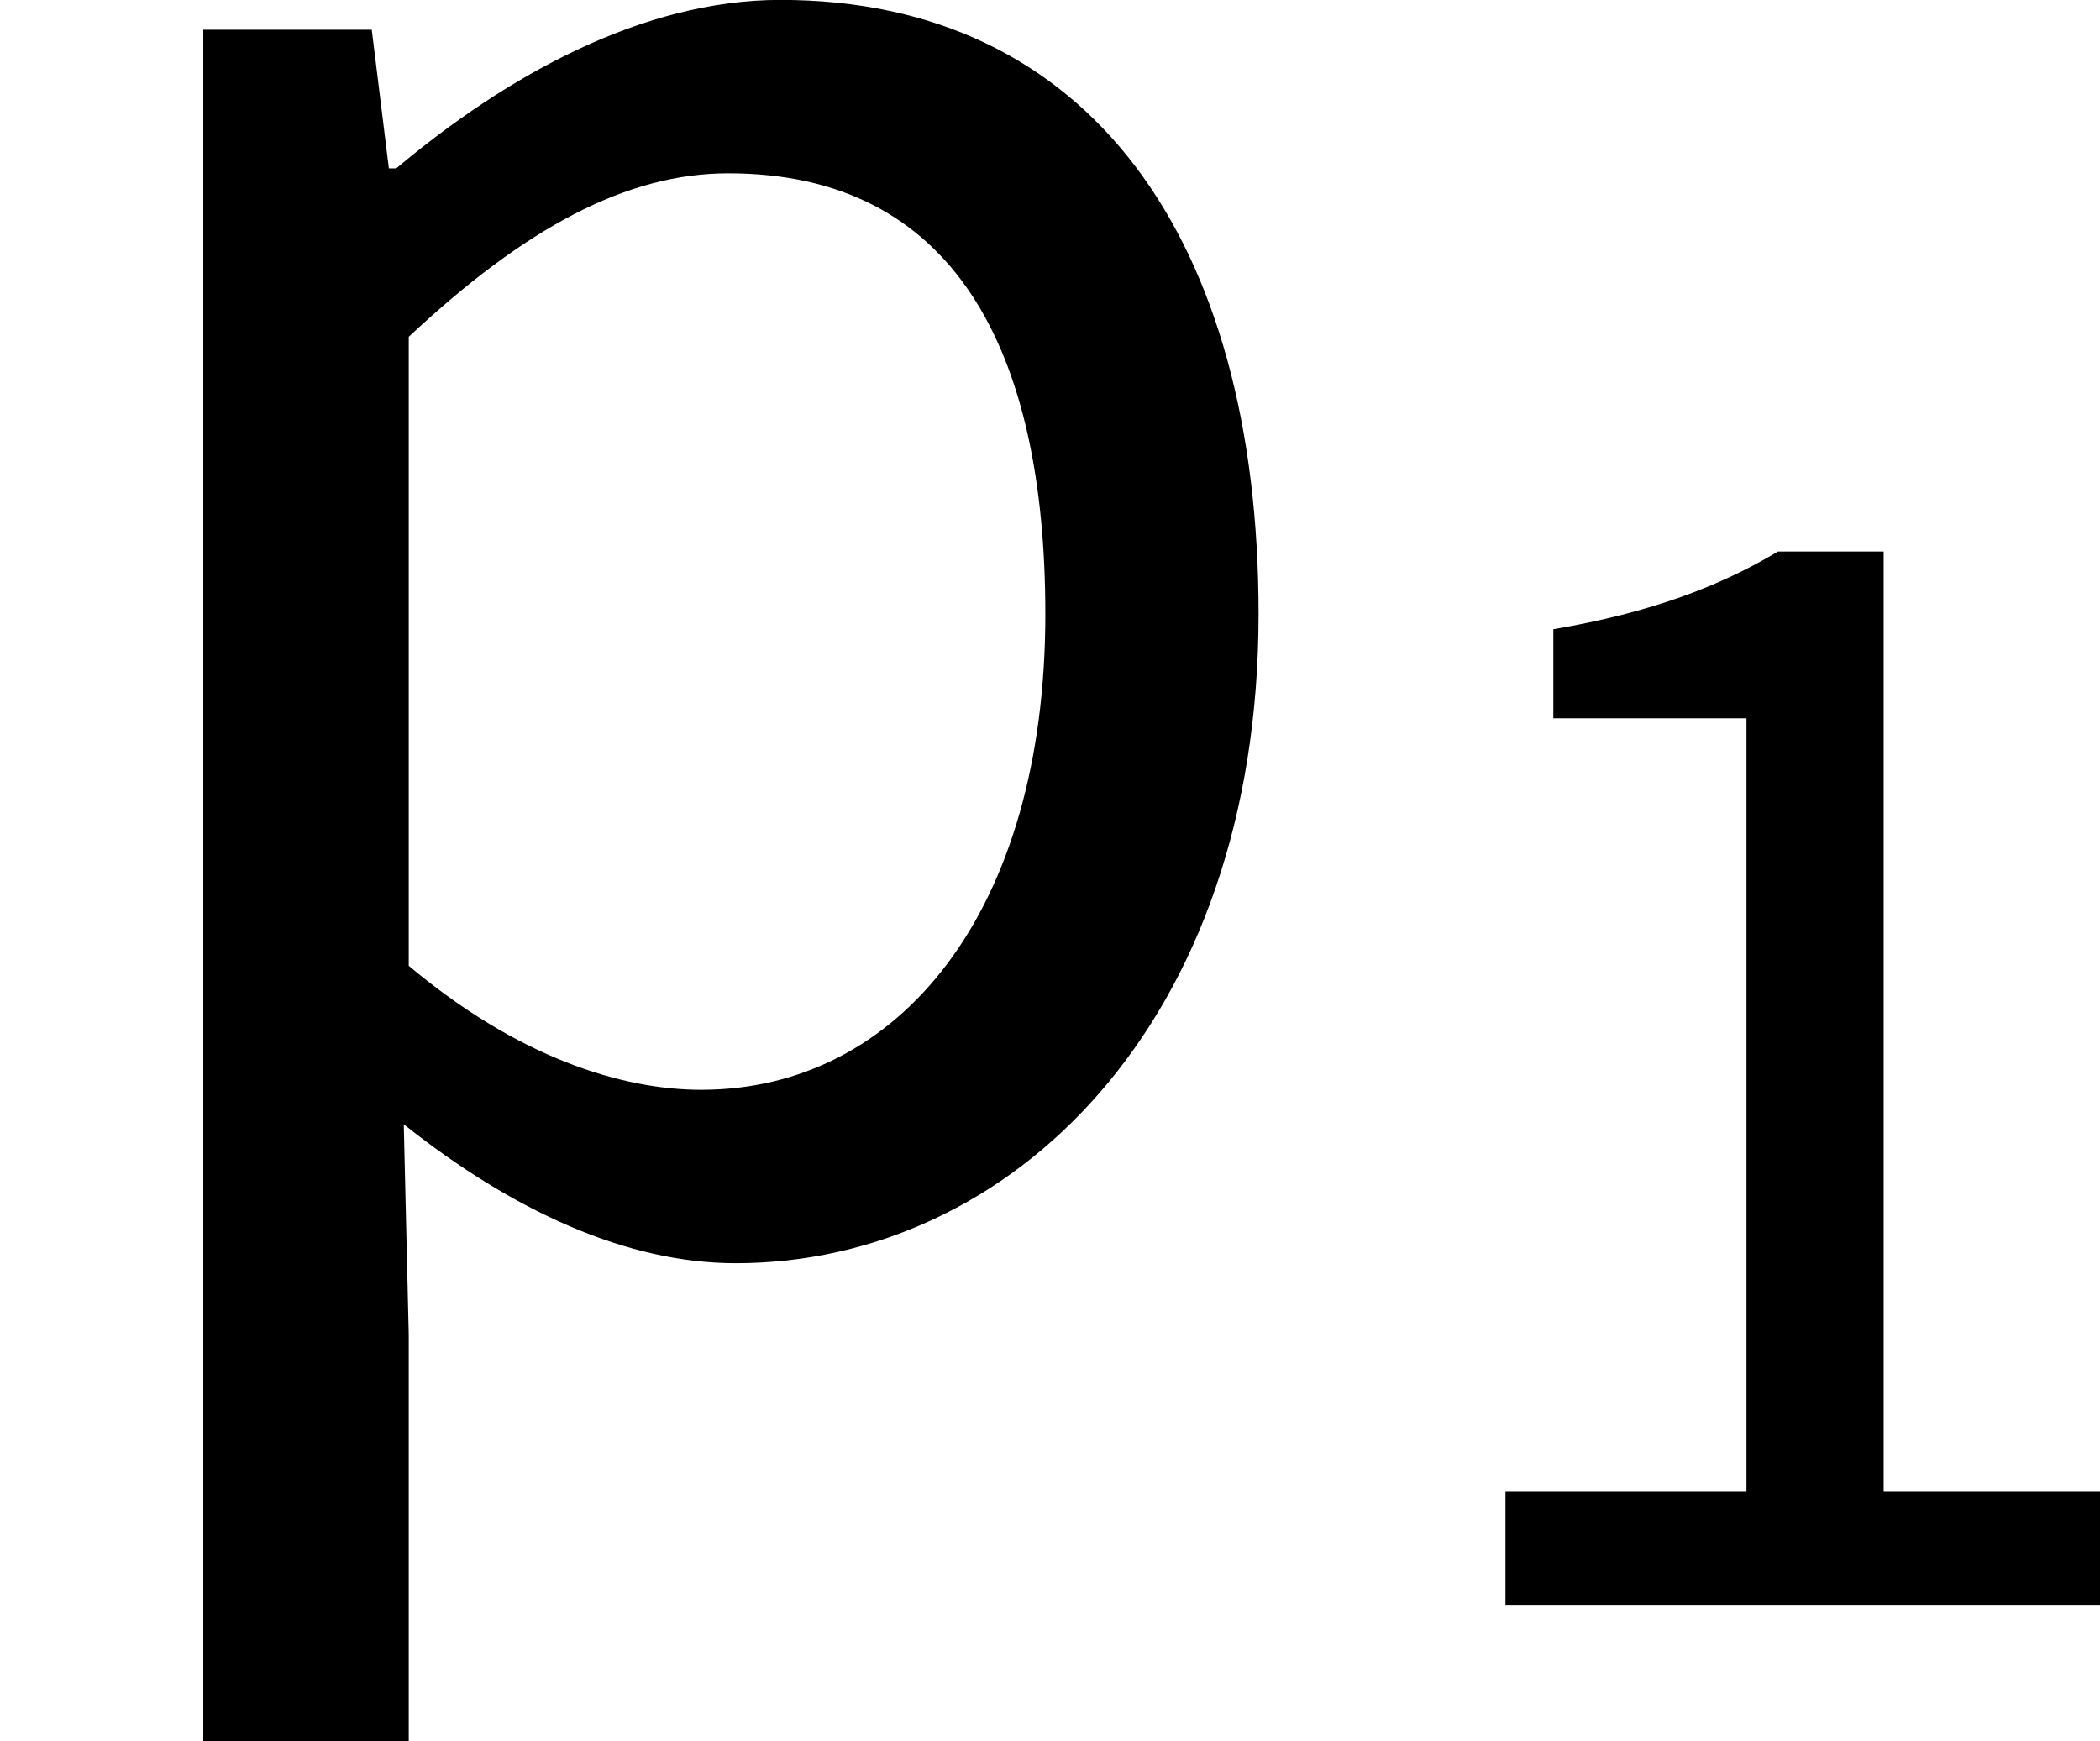 <?xml version='1.0' encoding='UTF-8'?>
<!-- This file was generated by dvisvgm 3.0.3 -->
<svg version='1.1' xmlns='http://www.w3.org/2000/svg' xmlns:xlink='http://www.w3.org/1999/xlink' width='10.134pt' height='8.404pt' viewBox='227.579 86.201 10.134 8.404'>
<defs>
<use id='g1-43' xlink:href='#g0-43' transform='scale(1.5)'/>
<path id='g0-43' d='M.654 1.634H1.315V.327L1.299-.351C1.65-.072 2.016 .096 2.367 .096C3.252 .096 4.049-.677 4.049-1.993C4.049-3.196 3.507-3.969 2.511-3.969C2.064-3.969 1.626-3.722 1.275-3.427H1.251L1.196-3.873H.654V1.634ZM2.256-.462C2-.462 1.666-.566 1.315-.861V-2.885C1.69-3.236 2.016-3.411 2.343-3.411C3.068-3.411 3.363-2.845 3.363-1.993C3.363-1.036 2.893-.462 2.256-.462Z'/>
<path id='g0-1204' d='M.63 0H3.499V-.55H2.455V-5.085H1.945C1.666-4.918 1.331-4.79 .861-4.71V-4.28H1.793V-.55H.63V0Z'/>
</defs>
<g id='page1'>
<use x='227.579' y='92.154' xlink:href='#g1-43'/>
<use x='234.214' y='93.948' xlink:href='#g0-1204'/>
</g>
</svg>